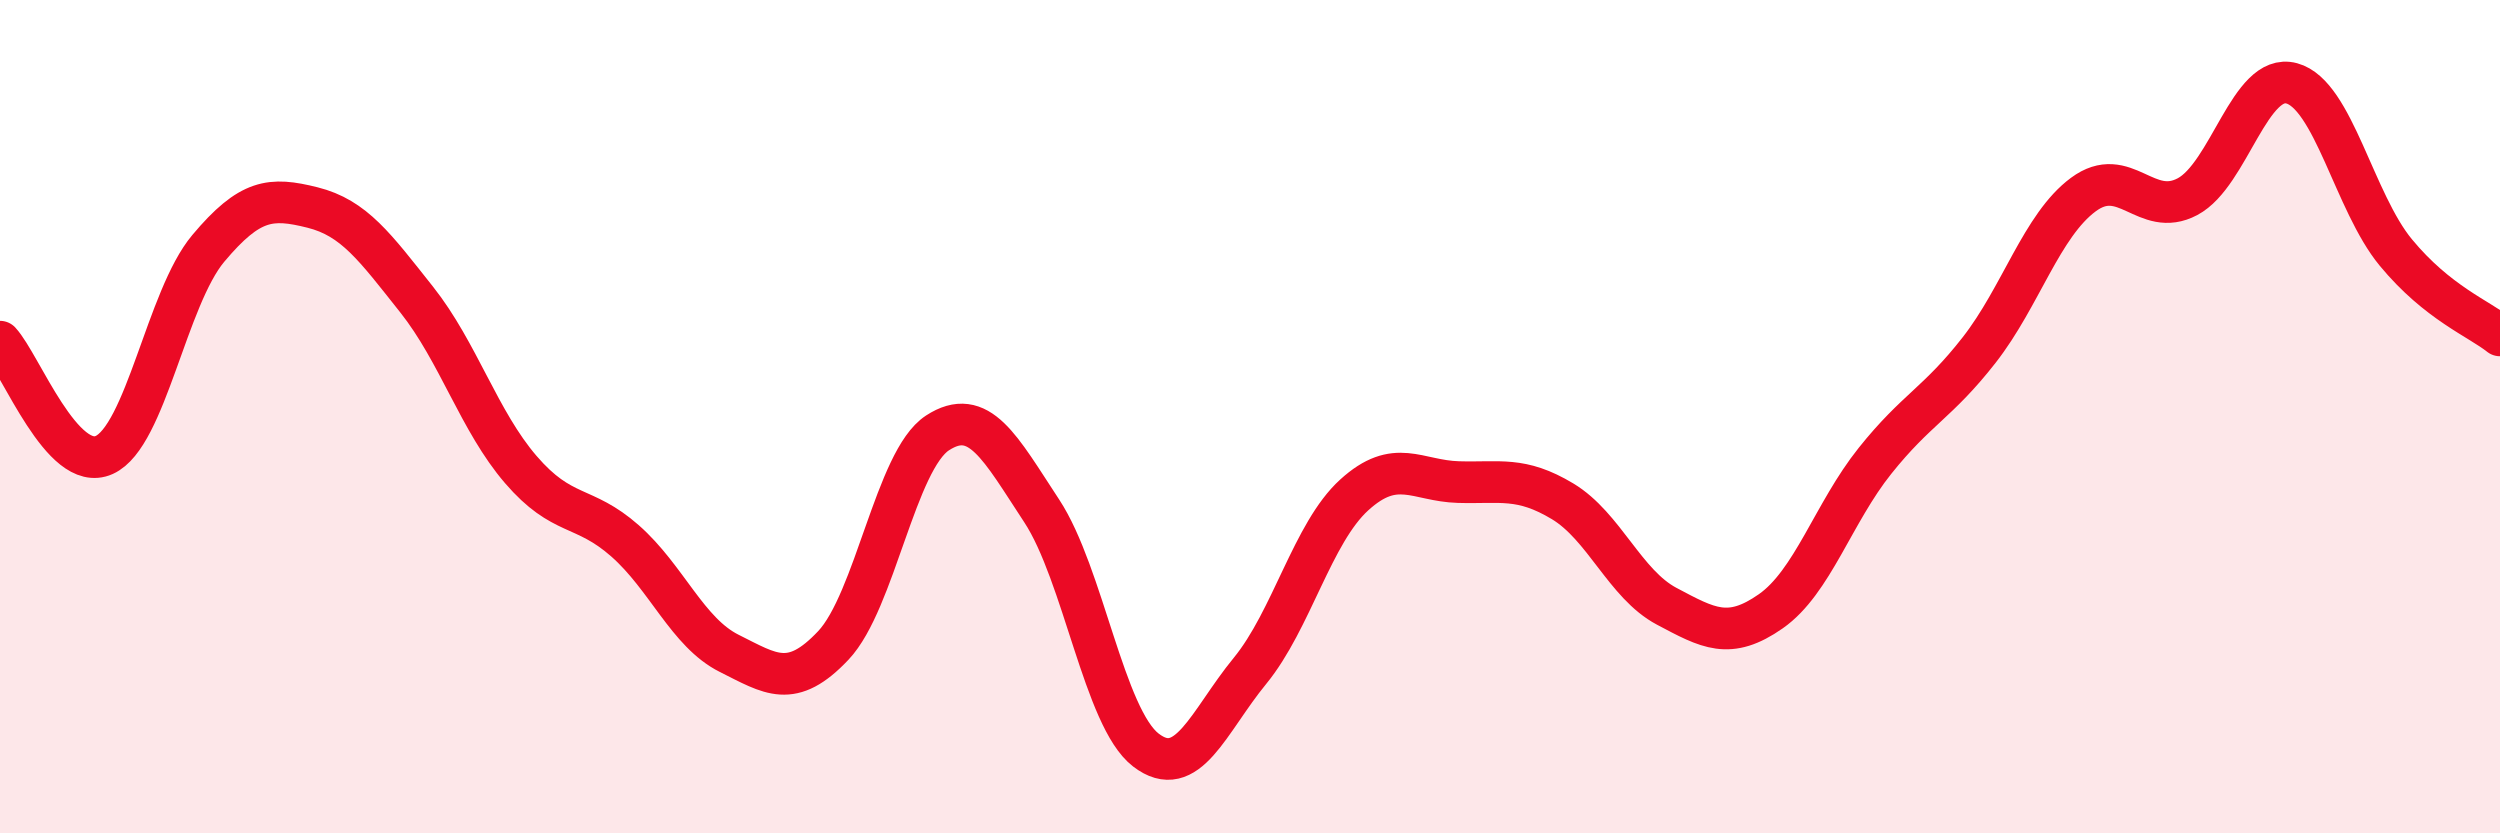 
    <svg width="60" height="20" viewBox="0 0 60 20" xmlns="http://www.w3.org/2000/svg">
      <path
        d="M 0,8.2 C 0.5,8.74 1.5,11.37 2.5,10.92 C 3.5,10.47 4,7.15 5,5.96 C 6,4.77 6.5,4.73 7.5,4.98 C 8.5,5.23 9,5.93 10,7.19 C 11,8.45 11.5,10.11 12.5,11.27 C 13.5,12.43 14,12.1 15,12.98 C 16,13.86 16.5,15.18 17.5,15.68 C 18.5,16.18 19,16.55 20,15.49 C 21,14.43 21.5,11.04 22.5,10.39 C 23.5,9.74 24,10.74 25,12.26 C 26,13.78 26.5,17.23 27.5,18 C 28.5,18.77 29,17.32 30,16.1 C 31,14.88 31.5,12.79 32.5,11.88 C 33.5,10.97 34,11.54 35,11.57 C 36,11.6 36.5,11.43 37.5,12.03 C 38.5,12.63 39,14.02 40,14.55 C 41,15.08 41.5,15.37 42.5,14.67 C 43.5,13.97 44,12.31 45,11.06 C 46,9.81 46.5,9.68 47.5,8.4 C 48.5,7.12 49,5.41 50,4.67 C 51,3.93 51.5,5.25 52.5,4.72 C 53.5,4.19 54,1.73 55,2 C 56,2.27 56.5,4.85 57.5,6.06 C 58.5,7.27 59.5,7.65 60,8.05L60 20L0 20Z"
        fill="#EB0A25"
        opacity="0.1"
        stroke-linecap="round"
        stroke-linejoin="round"
      />
      <path
        d="M 0,8.2 C 0.5,8.74 1.5,11.37 2.5,10.92 C 3.5,10.47 4,7.15 5,5.96 C 6,4.77 6.5,4.73 7.5,4.98 C 8.5,5.23 9,5.93 10,7.19 C 11,8.45 11.5,10.11 12.5,11.27 C 13.5,12.43 14,12.1 15,12.98 C 16,13.86 16.5,15.18 17.5,15.68 C 18.5,16.18 19,16.55 20,15.49 C 21,14.43 21.5,11.04 22.5,10.39 C 23.5,9.74 24,10.74 25,12.26 C 26,13.78 26.5,17.23 27.5,18 C 28.5,18.77 29,17.32 30,16.1 C 31,14.88 31.5,12.79 32.5,11.88 C 33.5,10.97 34,11.54 35,11.57 C 36,11.6 36.5,11.43 37.5,12.03 C 38.5,12.63 39,14.02 40,14.55 C 41,15.08 41.5,15.37 42.5,14.67 C 43.5,13.97 44,12.31 45,11.06 C 46,9.81 46.5,9.68 47.5,8.4 C 48.5,7.12 49,5.41 50,4.67 C 51,3.93 51.5,5.25 52.5,4.72 C 53.5,4.19 54,1.73 55,2 C 56,2.27 56.5,4.85 57.5,6.06 C 58.5,7.27 59.5,7.65 60,8.05"
        stroke="#EB0A25"
        stroke-width="1"
        fill="none"
        stroke-linecap="round"
        stroke-linejoin="round"
      />
    </svg>
  